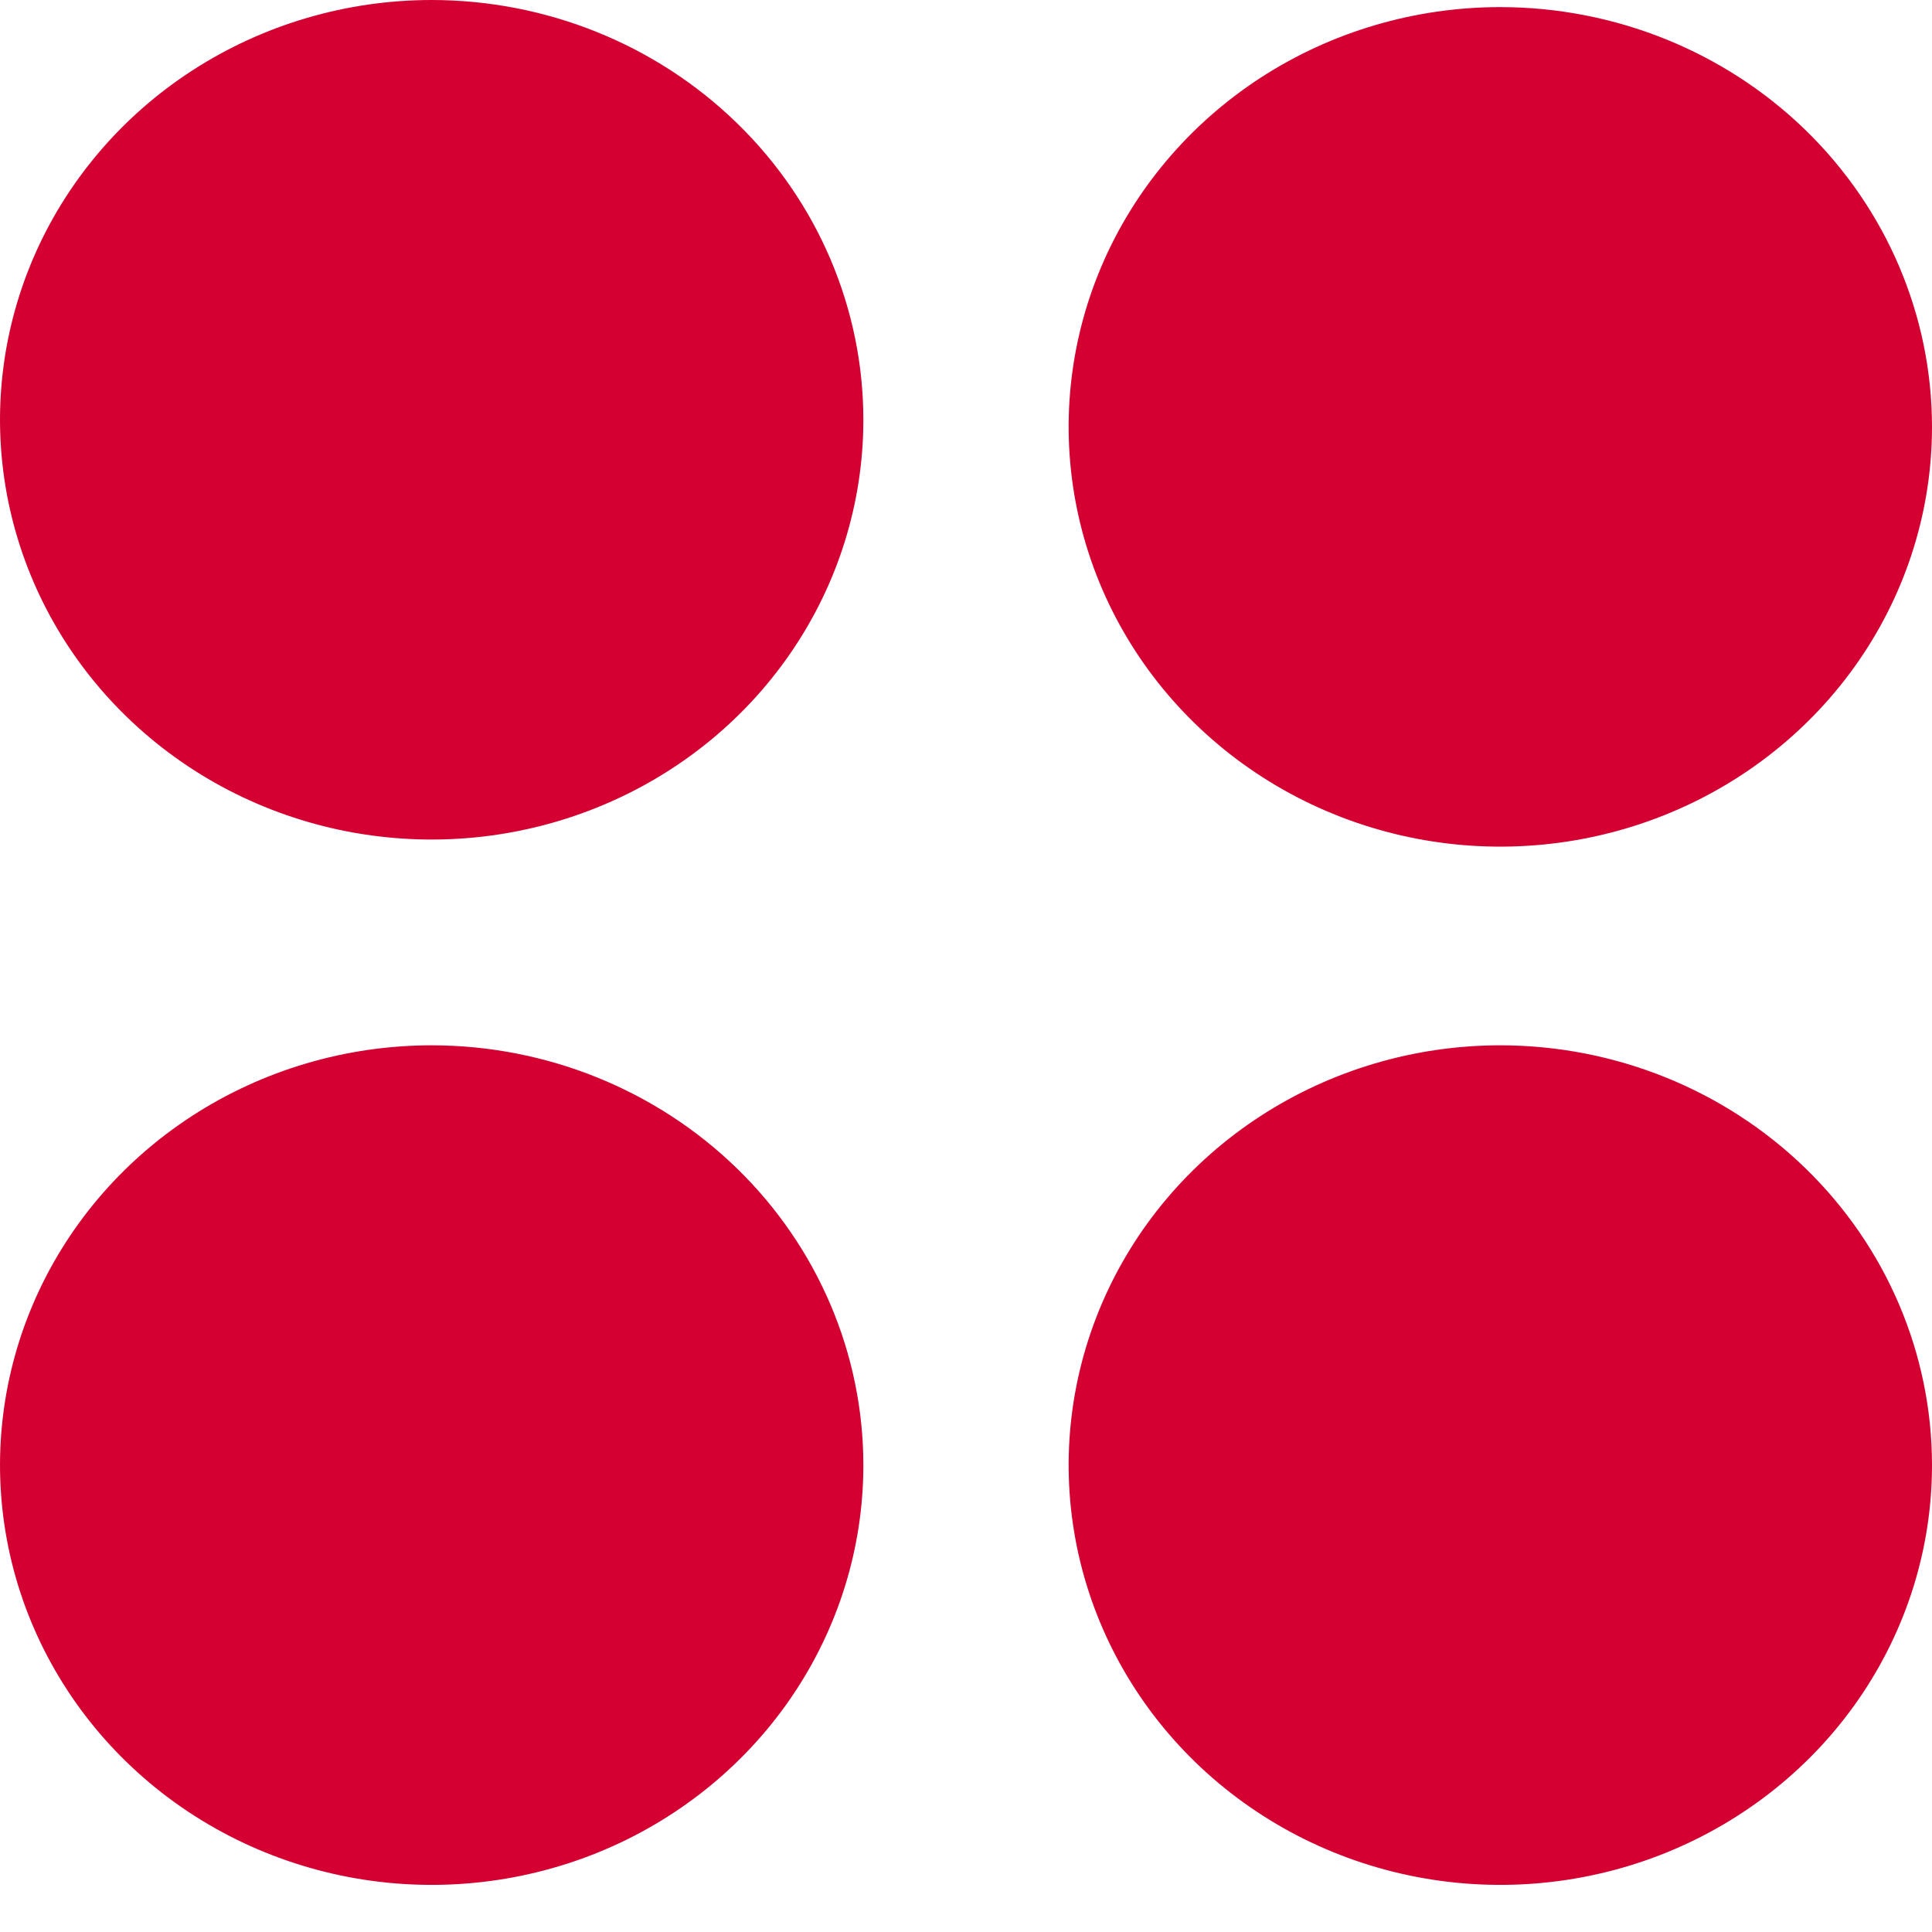 <svg width="40" height="40" viewBox="0 0 40 40" fill="none" xmlns="http://www.w3.org/2000/svg">
<g clip-path="url(#clip0_2544_563)">
<path d="M17.875 8.691C17.875 10.41 17.351 12.09 16.369 13.519C15.387 14.949 13.991 16.063 12.358 16.72C10.725 17.378 8.928 17.55 7.194 17.215C5.46 16.88 3.868 16.052 2.618 14.836C1.368 13.621 0.517 12.072 0.172 10.386C-0.173 8.701 0.004 6.953 0.68 5.365C1.357 3.777 2.502 2.42 3.972 1.465C5.442 0.51 7.17 0 8.938 0C11.307 0.001 13.58 0.917 15.256 2.547C16.932 4.176 17.874 6.386 17.875 8.691Z" fill="#D50032"/>
<path d="M40 8.838C40 10.557 39.476 12.237 38.494 13.666C37.512 15.095 36.116 16.209 34.483 16.867C32.849 17.525 31.052 17.697 29.319 17.362C27.585 17.026 25.993 16.199 24.743 14.983C23.493 13.768 22.642 12.219 22.297 10.533C21.952 8.847 22.129 7.1 22.805 5.512C23.482 3.924 24.627 2.566 26.097 1.611C27.567 0.656 29.295 0.147 31.062 0.147C33.433 0.148 35.705 1.064 37.381 2.693C39.057 4.323 39.999 6.533 40 8.838Z" fill="#D50032"/>
<path d="M17.875 30.329C17.876 32.049 17.352 33.729 16.371 35.159C15.389 36.589 13.993 37.703 12.361 38.362C10.727 39.02 8.93 39.193 7.196 38.858C5.462 38.523 3.869 37.695 2.619 36.48C1.369 35.265 0.517 33.716 0.172 32.03C-0.173 30.344 0.004 28.597 0.68 27.008C1.356 25.42 2.502 24.062 3.972 23.107C5.442 22.152 7.17 21.642 8.938 21.642C11.307 21.643 13.579 22.559 15.255 24.188C16.93 25.816 17.873 28.026 17.875 30.329Z" fill="#D50032"/>
<path d="M40 30.329C40.001 32.049 39.477 33.729 38.496 35.159C37.514 36.589 36.118 37.703 34.485 38.362C32.852 39.02 31.055 39.193 29.321 38.858C27.587 38.523 25.994 37.695 24.744 36.48C23.494 35.265 22.642 33.716 22.297 32.03C21.952 30.344 22.129 28.597 22.805 27.008C23.481 25.42 24.627 24.062 26.097 23.107C27.567 22.152 29.295 21.642 31.062 21.642C33.432 21.643 35.704 22.559 37.38 24.188C39.056 25.816 39.998 28.026 40 30.329Z" fill="#D50032"/>
</g>
<defs>
<clipPath id="clip0_2544_563">
<rect width="40" height="40" fill="white"/>
</clipPath>
</defs>
</svg>
